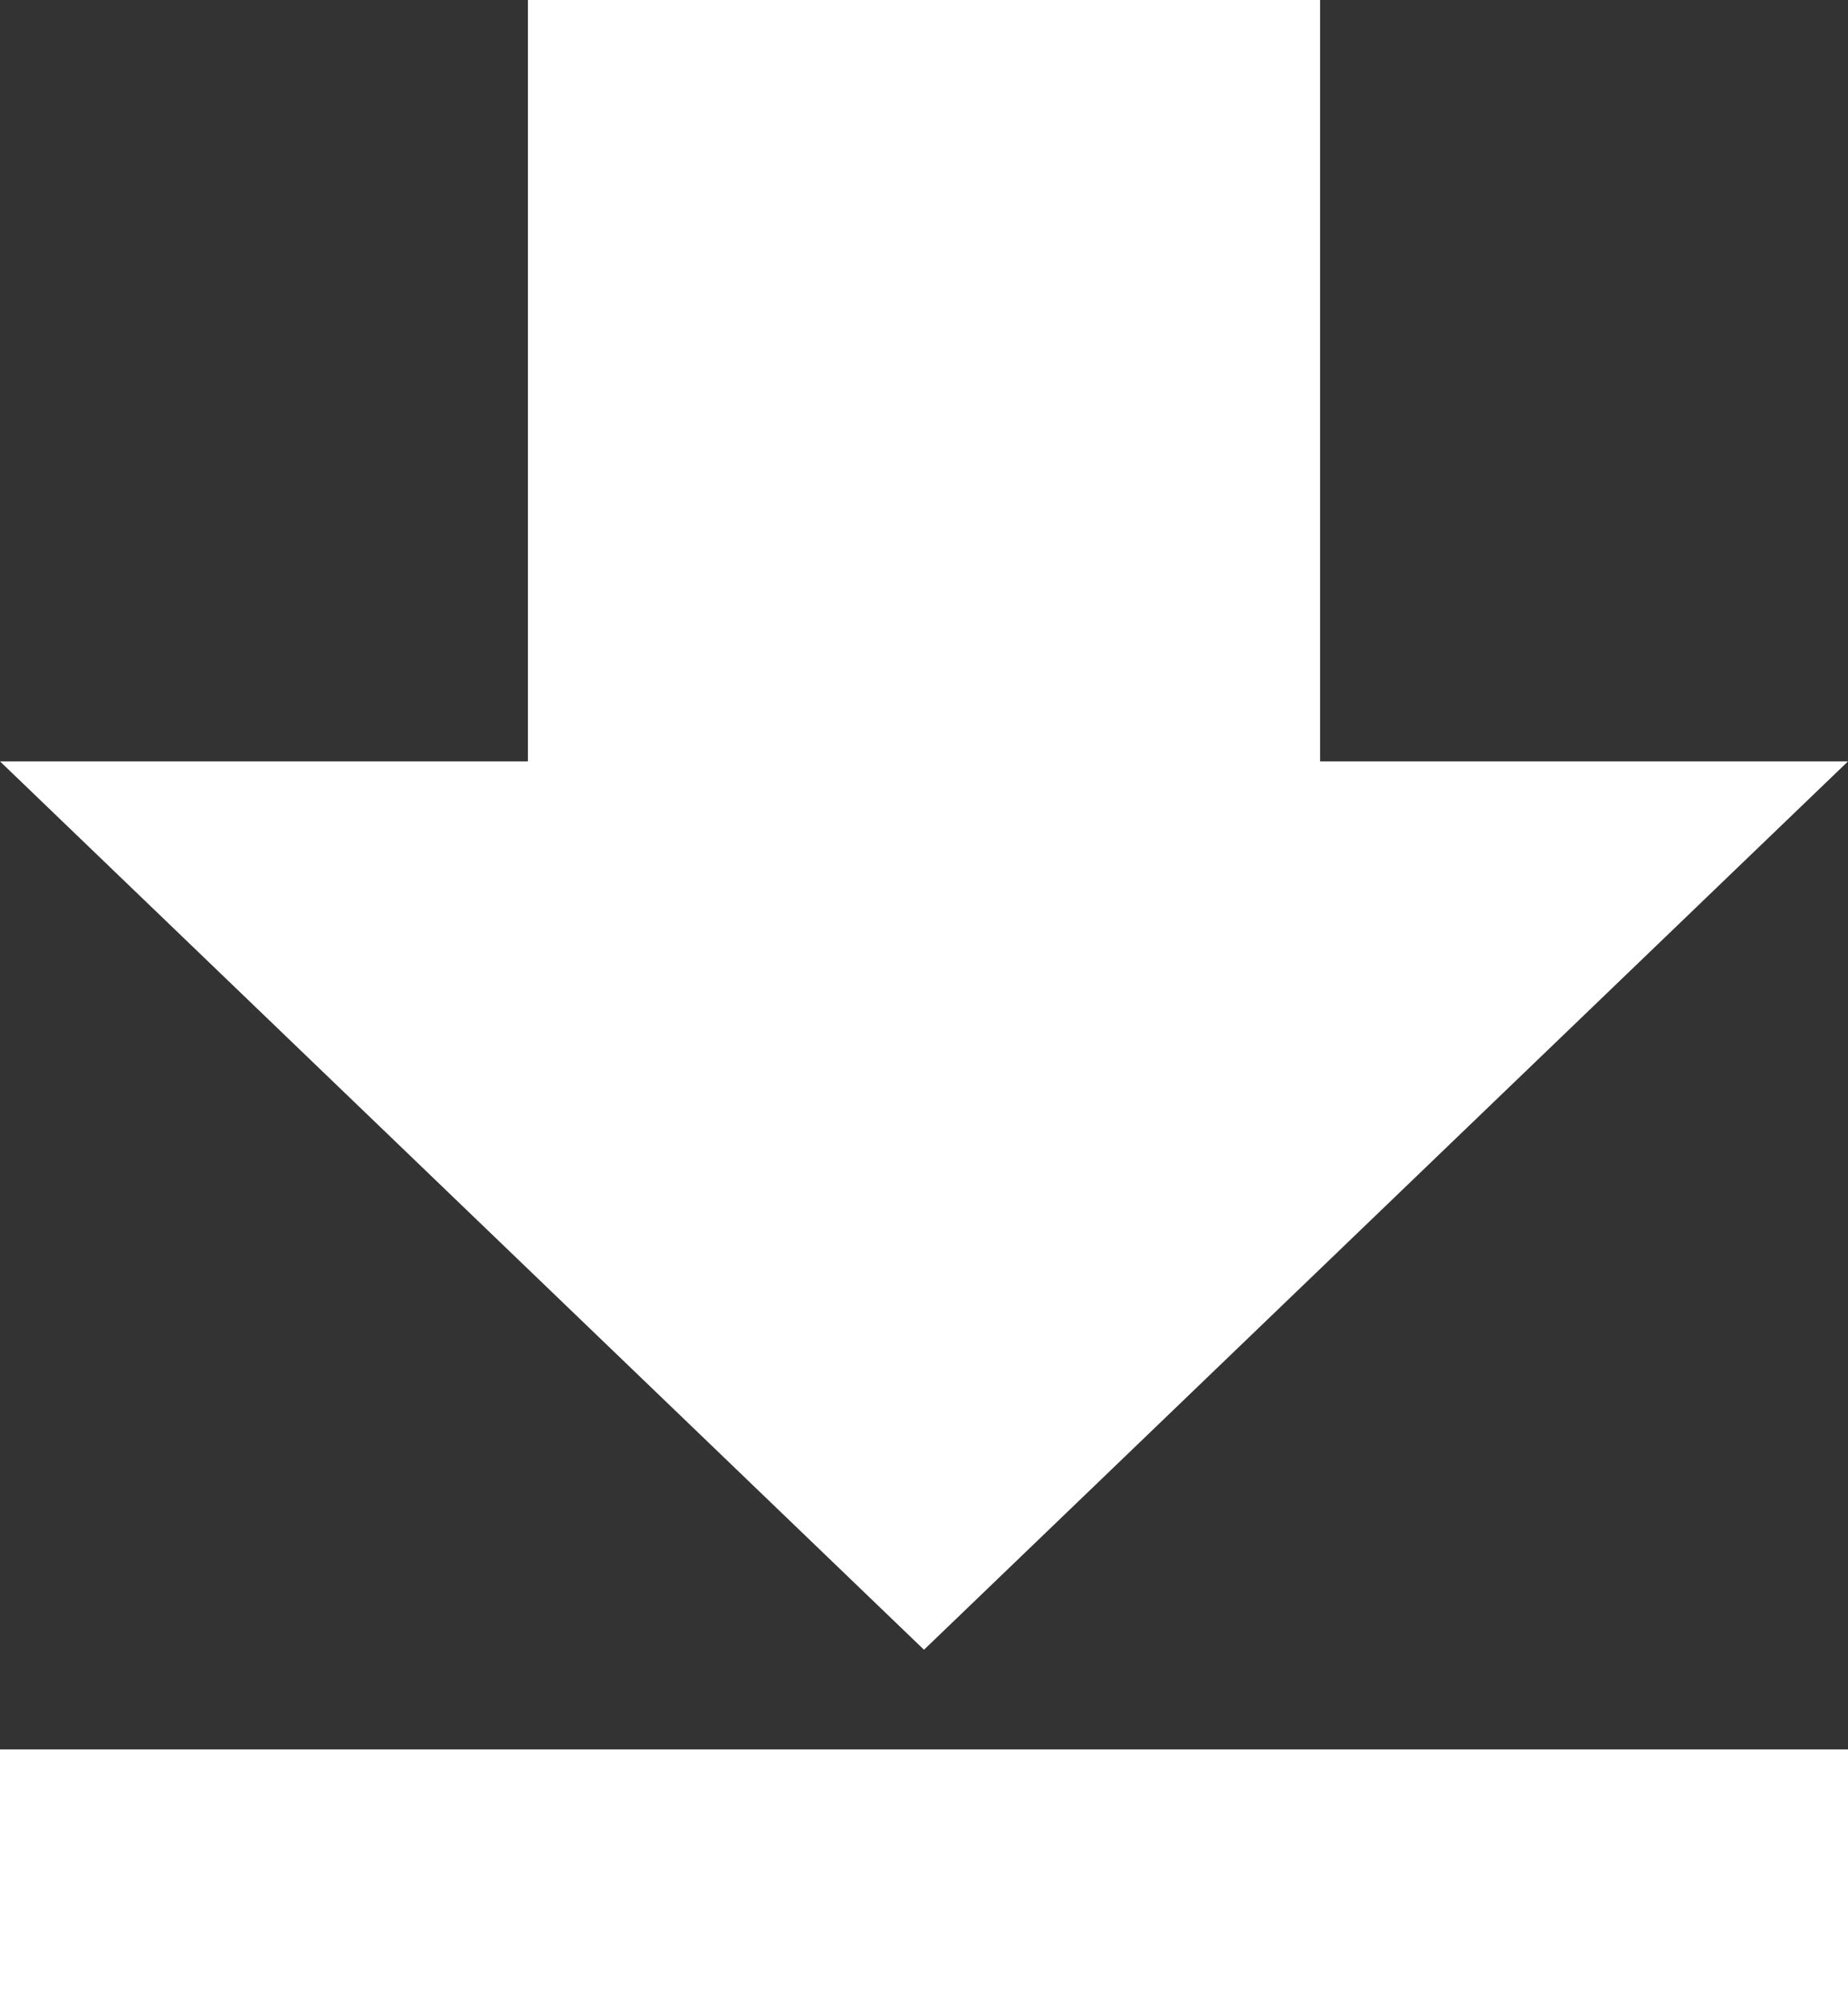 <svg xmlns="http://www.w3.org/2000/svg" xmlns:xlink="http://www.w3.org/1999/xlink" fill="none" version="1.1" width="12" height="13" viewBox="0 0 12 13"><rect x="0" y="0" width="12" height="13" fill="#333333" stroke="none"/><g><path d="M12,4.941L8.572,4.941L8.572,0L3.428,0L3.428,4.941L0,4.941L6,10.706L12,4.941ZM0,11.353L0,13L12,13L12,11.353L0,11.353Z" fill="#FFFFFF" fill-opacity="1"/></g></svg>